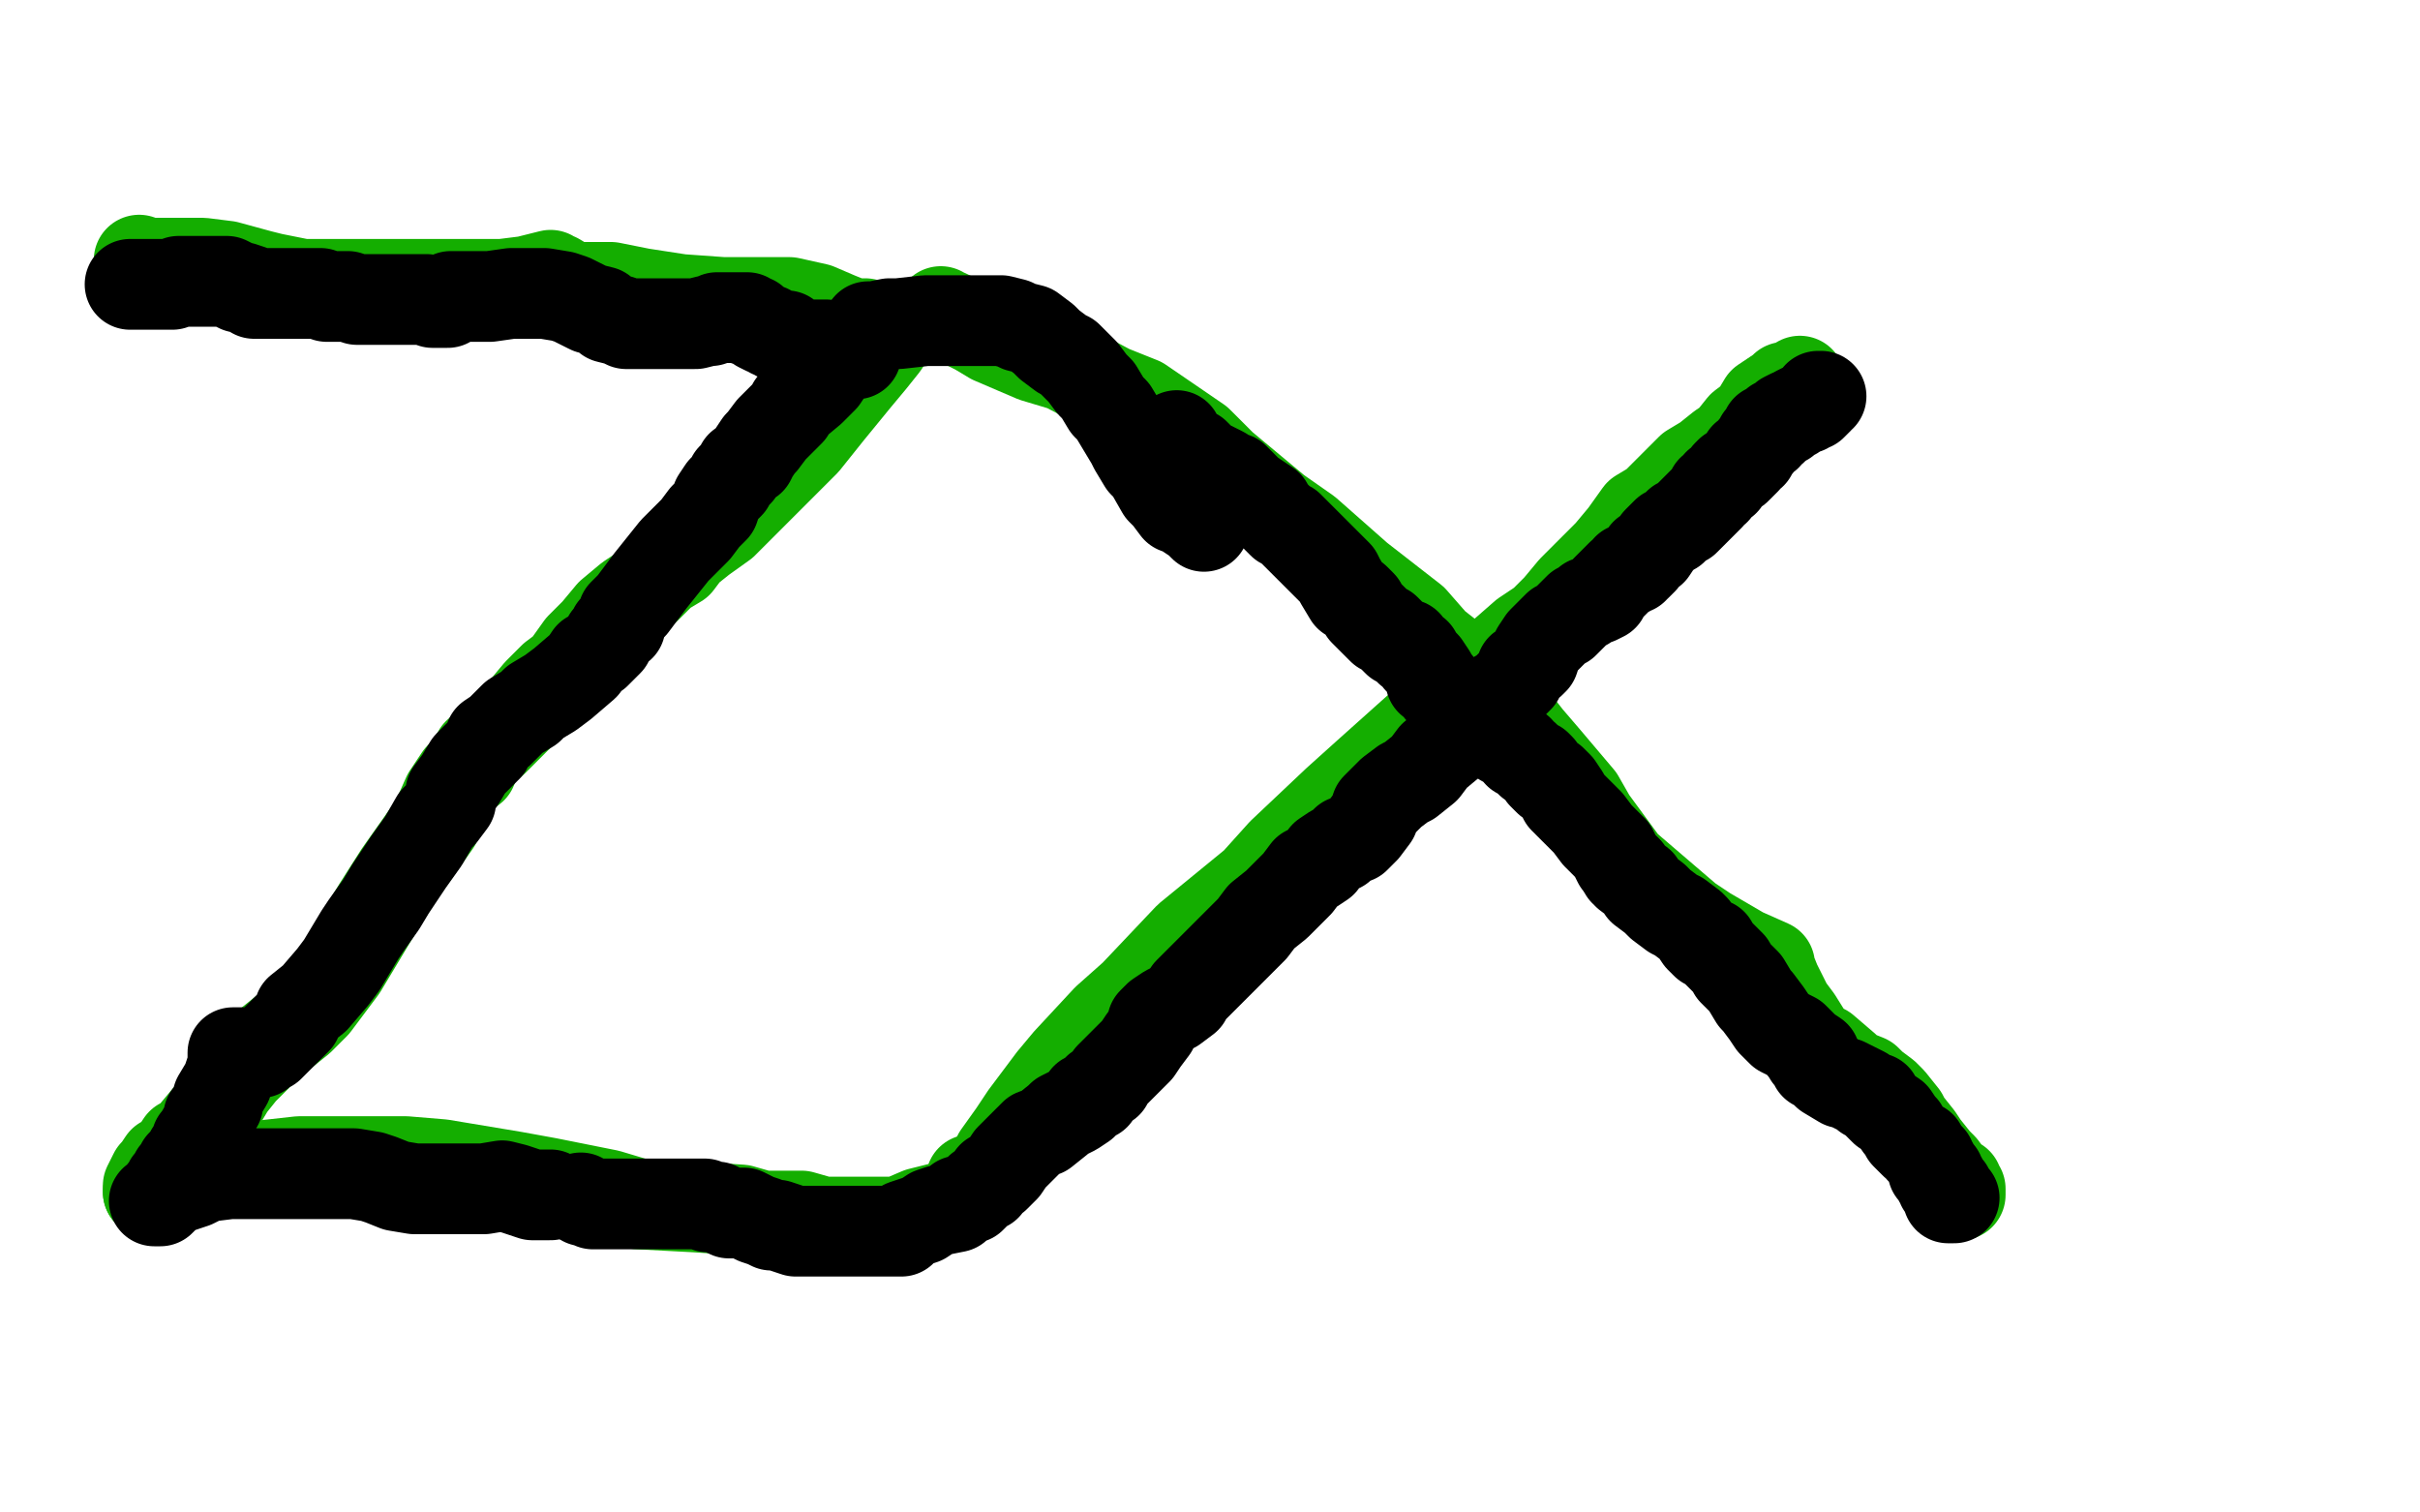 <?xml version="1.0" standalone="no"?>
<!DOCTYPE svg PUBLIC "-//W3C//DTD SVG 1.1//EN"
"http://www.w3.org/Graphics/SVG/1.1/DTD/svg11.dtd">

<svg width="800" height="500" version="1.1" xmlns="http://www.w3.org/2000/svg" xmlns:xlink="http://www.w3.org/1999/xlink" style="stroke-antialiasing: false"><desc>This SVG has been created on https://colorillo.com/</desc><rect x='0' y='0' width='800' height='500' style='fill: rgb(255,255,255); stroke-width:0' /><polyline points="46,86 46,87 46,87 47,87 47,87 52,87 52,87 55,87 55,87 63,87 63,87 67,87 67,87 75,88 75,88 86,91 86,91 90,92 90,92 100,94 100,94 105,94 105,94 115,94 115,94 119,94 119,94 128,94 128,94 132,94 132,94 143,94 143,94 152,94 152,94 164,94 164,94 166,94 166,94 174,93 174,93 178,92 178,92 182,91 182,91 183,92 183,92 184,92 184,92 189,95 189,95 192,95 192,95 198,95 198,95 202,95 202,95 212,97 212,97 225,99 225,99 239,100 239,100 246,100 246,100 256,100 256,100 261,100 261,100 270,102 270,102 277,105 277,105 282,107 282,107 286,107 289,108 292,108 296,108 295,109 295,109 294,111 294,111 292,114 292,114 288,119 288,119 283,125 283,125 274,136 274,136 266,146 266,146 256,156 256,156 247,165 247,165 239,173 239,173 232,178 227,182 224,186 219,189 214,194 208,198 202,203 197,209 192,214 187,221 183,224 178,229 173,235 168,240 163,245 158,249 156,254 152,257 148,263 144,272 132,289 125,300 119,310 113,320 104,332 99,337 94,341 89,345 80,354 76,359 73,364 69,369 64,375 62,377 60,378 58,381 56,383 54,384 52,387 51,388 50,390 49,392 49,394" style="fill: none; stroke: #14ae00; stroke-width: 30; stroke-linejoin: round; stroke-linecap: round; stroke-antialiasing: false; stroke-antialias: 0; opacity: 1.0"/>
<circle cx="321.5" cy="390.5" r="15" style="fill: #14ae00; stroke-antialiasing: false; stroke-antialias: 0; opacity: 1.0"/>
<polyline points="49,394 50,394 50,394 51,394 51,394 52,394 52,394 60,391 60,391 72,388 72,388 81,386 81,386 99,384 99,384 110,384 110,384 134,384 134,384 146,385 146,385 170,389 170,389 181,391 181,391 201,395 201,395 211,398 211,398 230,399 230,399 245,400 245,400 252,402 252,402 265,402 265,402 272,404 272,404 278,404 278,404 284,404 284,404 290,404 290,404 297,404 297,404 304,401 304,401 312,399 312,399 320,396 320,396 321,394 321,394 321,392 321,392 321,390 321,390" style="fill: none; stroke: #14ae00; stroke-width: 30; stroke-linejoin: round; stroke-linecap: round; stroke-antialiasing: false; stroke-antialias: 0; opacity: 1.0"/>
<polyline points="311,103 312,104 312,104 313,104 313,104 323,109 323,109 328,112 328,112 342,118 342,118 352,121 352,121 367,129 367,129 377,133 377,133 396,146 396,146 404,154 404,154 422,169 422,169 432,176 432,176 449,191 449,191 467,205 467,205 474,213 474,213 488,224 488,224 494,230 494,230 505,244 505,244 511,251 511,251 522,264 522,264 526,271 526,271 537,286 537,286 544,292 544,292 558,304 558,304 564,308 564,308 576,315 576,315 585,319 585,319 585,320 585,320 587,325 587,325 591,333 591,333 594,337 594,337 599,345 599,345 603,347 603,347 610,353 610,353 612,355 612,355 617,357 617,357 619,359 619,359 623,362 623,362 625,364 625,364 629,369 629,369 630,371 630,371 634,376 634,376 636,379 636,379 640,384 640,384 642,386 642,386 645,390 645,390 647,391 647,391 647,392 647,392 648,393 648,393 648,394 648,394 648,395 648,395" style="fill: none; stroke: #14ae00; stroke-width: 30; stroke-linejoin: round; stroke-linecap: round; stroke-antialiasing: false; stroke-antialias: 0; opacity: 1.0"/>
<polyline points="329,386 330,384 330,384 330,382 330,382 335,375 335,375 339,369 339,369 348,357 348,357 353,351 353,351 366,337 366,337 375,329 375,329 393,310 393,310 415,292 415,292 424,282 424,282 442,265 442,265 452,256 452,256 471,239 471,239 479,231 479,231 488,223 488,223 496,217 496,217 504,210 504,210 510,206 510,206 515,201 515,201 520,195 520,195 526,189 526,189 532,183 537,177 542,170 547,167 551,163 556,158 559,155 564,152 569,148 572,146 576,141 580,138 583,133 586,131 589,129 590,128 592,128 593,128 594,127 595,126" style="fill: none; stroke: #14ae00; stroke-width: 30; stroke-linejoin: round; stroke-linecap: round; stroke-antialiasing: false; stroke-antialias: 0; opacity: 1.0"/>
<polyline points="43,94 44,94 44,94 45,94 45,94 46,94 46,94 47,94 47,94 48,94 48,94 50,94 50,94 52,94 52,94 57,94 57,94 59,93 59,93 62,93 62,93 66,93 66,93 68,93 69,93 71,93 73,93 75,93 77,94 79,95 80,95 83,96 84,97 86,97 88,97 90,97 93,97 96,97 98,97 100,97 102,97 104,97 106,97 108,98 110,98 112,98 113,98 115,98 118,99 120,99 122,99 125,99 127,99 129,99 131,99 133,99 136,99 137,99 138,99 139,99 141,99 143,100 144,100 145,100 146,100 147,100 148,100 148,99 149,98 150,98 150,98 151,98 151,98 153,98 153,98 159,98 159,98 162,98 162,98 169,97 169,97 173,97 173,97 180,97 180,97 186,98 186,98 189,99 189,99 193,101 193,101 195,102 195,102 199,103 199,103 201,105 201,105 205,106 205,106 207,107 207,107 211,107 211,107 212,107 212,107 216,107 216,107 218,107 218,107 221,107 221,107 225,107 225,107 229,107 229,107 230,107 230,107 234,106 234,106 235,106 235,106 237,105 237,105 240,105 240,105 242,105 242,105 243,105 243,105 245,105 246,105 247,105 247,106 248,106 249,106 250,107 251,108 253,109 254,109 255,110 256,110 257,111 259,111 260,111 261,113 262,113 263,114 265,114 266,114 267,114 267,114 268,114 268,114 269,114 269,114 271,114 271,114 273,114 273,114 274,115 274,115 276,115 276,115 278,115 278,115 279,115 279,115 280,115 280,115 281,115 281,115 282,116 282,116 283,116 283,116 283,117 283,117 282,117 281,117 279,118 276,119 272,125 268,129 262,134 261,136 259,138 256,141 255,142 252,146 251,147 249,150 248,152 245,154 244,156 242,158 241,160 239,162 237,165 236,168 233,171 230,175 227,178 223,182 219,187 215,192 212,196 209,200 206,203 205,207 203,208 202,210 201,211 201,212 200,213 198,215 197,216 197,216 195,217 195,217 193,220 193,220 186,226 186,226 182,229 182,229 177,232 177,232 175,234 175,234 170,237 170,237 166,241 166,241 165,242 165,242 162,244 162,244 161,247 161,247 157,251 157,251 155,253 155,253 152,258 152,258 149,262 149,262 149,265 149,265 146,269 146,269 144,271 144,271 140,278 140,278 135,285 135,285 129,294 129,294 126,299 126,299 121,306 121,306 119,309 119,309 113,319 113,319 110,323 110,323 104,330 104,330 99,334 99,334 98,337 98,337 95,340 95,340 94,341 94,341 91,344 91,344 89,346 87,347 86,348 84,348 82,348 80,348 77,348 77,349 77,349 77,351 77,351 77,352 77,352 76,355 76,355 75,358 75,358 72,363 72,363 72,365 72,365 69,369 69,369 69,371 69,371 67,374 67,374 66,376 66,376 65,377 65,377 64,380 64,380 63,381 63,381 62,383 60,385 59,387 58,388 57,390 56,391 56,393 54,394 54,395 53,396 52,397 51,397 52,397 53,397 55,395 58,393 64,391 68,389 76,388 80,388 88,388 96,388 99,388 107,388 113,388 117,388 123,389 126,390 131,392 137,393 140,393 146,393 149,393 156,393 160,393 166,392 170,393 176,395 179,395 182,395" style="fill: none; stroke: #000000; stroke-width: 30; stroke-linejoin: round; stroke-linecap: round; stroke-antialiasing: false; stroke-antialias: 0; opacity: 1.0"/>
<polyline points="192,396 193,397 193,397 194,397 194,397 196,398 196,398 198,398 198,398 200,398 200,398 202,398 202,398 205,398 205,398 208,398 208,398 210,398 210,398 213,398 215,398 217,398 220,398 222,398 224,398 227,398 229,398 231,398 233,398 234,399 237,399 239,400 241,401 245,401 246,401 250,403 253,404 255,405 257,405 260,406 263,407 264,407 267,407 269,407 272,407 275,407 277,407 280,407 281,407 283,407 286,407 288,407 291,407 292,407 294,407 295,407 296,407 298,407 298,407 299,405 299,405 302,404 302,404 305,403 305,403 308,401 308,401 311,400 311,400 316,399 316,399 317,397 317,397 321,396 321,396 322,395 322,395 324,393 324,393 326,392 326,392 328,389 328,389 329,389 329,389 332,386 332,386 334,383 334,383 335,382 335,382 338,379 338,379 340,377 340,377 342,375 342,375 345,374 345,374 350,370 350,370 351,369 351,369 355,367 355,367 358,365 358,365 359,363 359,363 362,362 362,362 363,360 363,360 366,358 366,358 367,356 367,356 370,353 370,353 372,351 372,351 376,347 376,347 378,344 378,344 381,340 381,340 381,338 381,338 382,337 382,337 383,336 383,336 386,334 386,334 388,333 388,333 392,330 392,330 393,328 393,328 398,323 398,323 402,319 402,319 404,317 404,317 408,313 408,313 411,310 411,310 414,307 414,307 417,303 417,303 422,299 422,299 423,298 423,298 427,294 427,294 429,292 429,292 432,288 432,288 434,287 434,287 437,285 437,285 438,283 438,283 441,281 441,281 443,280 443,280 445,278 445,278 448,277 448,277 451,274 451,274 454,270 454,270 455,267 455,267 457,265 457,265 458,264 458,264 460,262 460,262 464,259 464,259 466,258 466,258 471,254 471,254 474,250 474,250 480,245 480,245 482,243 482,243 486,239 486,239 488,237 488,237 493,232 493,232 495,230 495,230 497,229 497,229 499,227 499,227 500,226 500,226 502,224 502,224 503,221 503,221 506,219 507,218 508,215 510,212 511,211 514,208 515,207 517,206 519,204 520,203 522,201 524,200 525,199 528,198 530,197 531,195 533,193 534,192 536,190 538,189 538,188 540,188 540,187 541,187 543,185 543,185 544,183 544,183 546,182 546,182 548,179 548,179 551,176 551,176 553,175 553,175 555,173 555,173 557,172 557,172 559,170 559,170 561,168 561,168 564,165 564,165 565,164 565,164 566,162 566,162 567,162 567,162 568,160 568,160 570,159 570,159 571,157 571,157 572,156 572,156 574,155 574,155 575,154 575,154 577,152 577,152 577,151 577,151 579,150 579,150 580,148 580,148 581,147 581,147 582,145 583,144 584,144 584,142 586,142 586,141 587,140 588,140 589,139 590,139 590,138 592,137 593,137 594,136 596,135 597,135 598,134 599,134 600,133 601,132 601,131 602,131" style="fill: none; stroke: #000000; stroke-width: 30; stroke-linejoin: round; stroke-linecap: round; stroke-antialiasing: false; stroke-antialias: 0; opacity: 1.0"/>
<polyline points="287,108 288,108 288,108 289,108 289,108 294,107 294,107 297,107 297,107 306,106 306,106 310,106 310,106 317,106 317,106 319,106 319,106 323,106 323,106 325,106 325,106 329,106 329,106 331,106 331,106 335,107 335,107 337,108 337,108 341,109 341,109 345,112 345,112 347,114 347,114 351,117 351,117 353,118 353,118 356,121 356,121 358,123 358,123 361,127 361,127 363,129 363,129 366,134 366,134 368,136 368,136 371,141 371,141 374,146 374,146 375,148 375,148 378,153 378,153 380,155 380,155 384,162 384,162 386,164 386,164 389,168 389,168 392,169 392,169 393,170 393,170 396,172 396,172 398,174 398,174" style="fill: none; stroke: #000000; stroke-width: 30; stroke-linejoin: round; stroke-linecap: round; stroke-antialiasing: false; stroke-antialias: 0; opacity: 1.0"/>
<polyline points="389,144 389,145 389,145 389,147 389,147 390,147 390,147 392,149 392,149 395,150 395,150 398,153 398,153 400,154 400,154 404,156 404,156 405,157 405,157 408,158 408,158 410,160 410,160 412,162 412,162 413,163 413,163 416,165 416,165 419,167 419,167 420,169 420,169 424,173 424,173 426,174 426,174 430,178 430,178 434,182 434,182 438,186 438,186 442,190 442,190 443,192 443,192 446,197 446,197 448,198 448,198 450,200 450,200 451,202 451,202 453,204 453,204 454,205 454,205 457,208 457,208 458,208 458,208 461,211 461,211 462,212 462,212 465,213 465,213 466,215 466,215 468,216 468,216 469,218 470,219 471,220 473,223 473,224 473,224 473,225 473,225 474,225 474,225 475,226 475,226 476,228 477,229 478,230 480,231 481,233 483,233 484,235 485,236 487,237 488,238 490,239 491,240 492,241 493,242 494,242 496,244 497,245 498,245 499,246 500,247 502,248 502,249 504,250 506,252 508,253 509,254 510,256 512,258 513,258 515,260 517,263 517,264 519,266 520,267 522,269 523,270 525,272 528,276 529,277 532,280 533,281 535,285 536,286 537,287" style="fill: none; stroke: #000000; stroke-width: 30; stroke-linejoin: round; stroke-linecap: round; stroke-antialiasing: false; stroke-antialias: 0; opacity: 1.0"/>
<polyline points="537,288 538,288 538,288 538,289 538,289 542,292 542,292 543,294 543,294 547,297 547,297 549,299 549,299 553,302 553,302 555,303 555,303 559,306 559,306 560,307 560,307 562,310 562,310 564,312 564,312 566,312 566,312 567,314 567,314 569,316 569,316 572,319 572,319 573,321 573,321 575,323 575,323 577,325 577,325 580,330 580,330 581,331 581,331 584,335 584,335 586,338 586,338 589,341 589,341 593,343 593,343 594,344 594,344 597,347 597,347 600,349 600,349 600,350 600,350" style="fill: none; stroke: #000000; stroke-width: 30; stroke-linejoin: round; stroke-linecap: round; stroke-antialiasing: false; stroke-antialias: 0; opacity: 1.0"/>
<polyline points="598,349 599,350 599,350 600,352 600,352 601,352 601,352 604,355 604,355 609,358 609,358 610,358 610,358 614,360 614,360 616,361 616,361 617,362 617,362 619,363 620,363 621,365 623,367 626,369 628,372 629,373 630,375 632,377 633,378 635,379 635,380 637,382 638,383 638,384 639,385 639,387 640,387 641,388 641,389 641,390 642,390 642,391 642,392 643,392 644,393 644,394 644,395 644,396 645,396 646,396" style="fill: none; stroke: #000000; stroke-width: 30; stroke-linejoin: round; stroke-linecap: round; stroke-antialiasing: false; stroke-antialias: 0; opacity: 1.0"/>
</svg>
